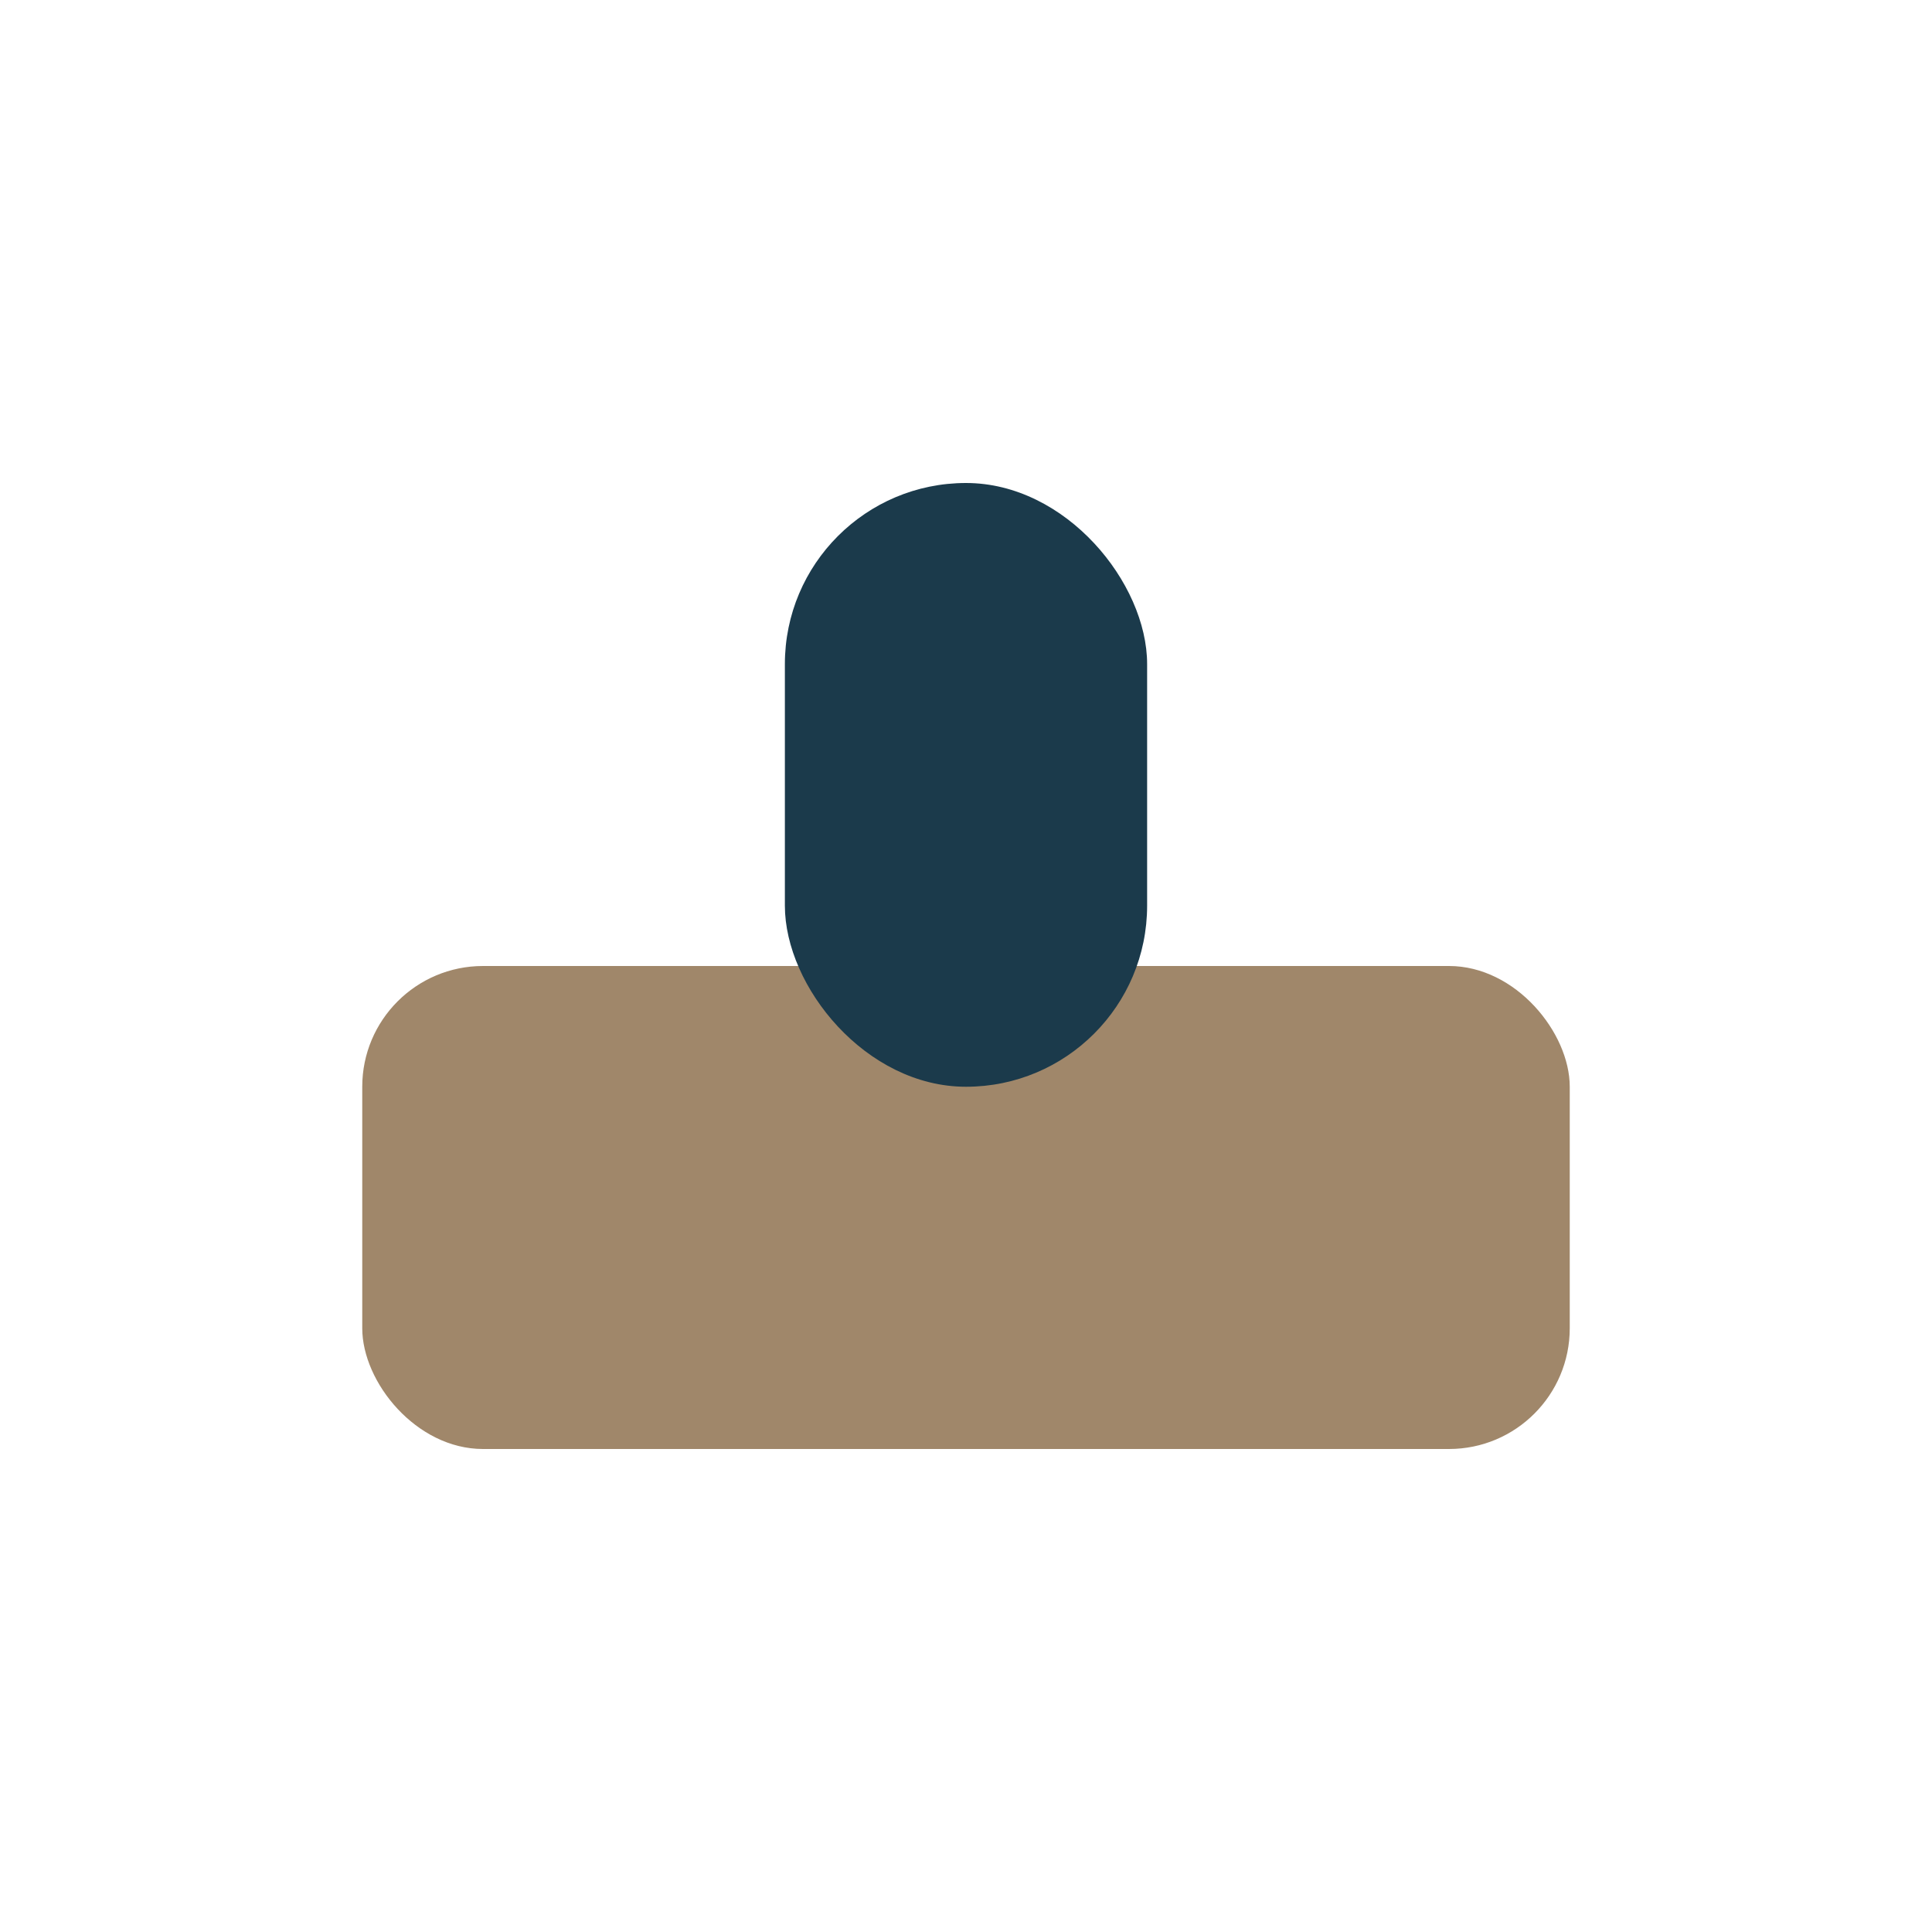 <?xml version="1.0" encoding="UTF-8"?>
<svg xmlns="http://www.w3.org/2000/svg" width="32" height="32" viewBox="0 0 32 32"><rect x="6" y="16" width="20" height="8" rx="2" fill="#A0876A"/><rect x="13" y="8" width="6" height="10" rx="3" fill="#1B3A4B"/></svg>